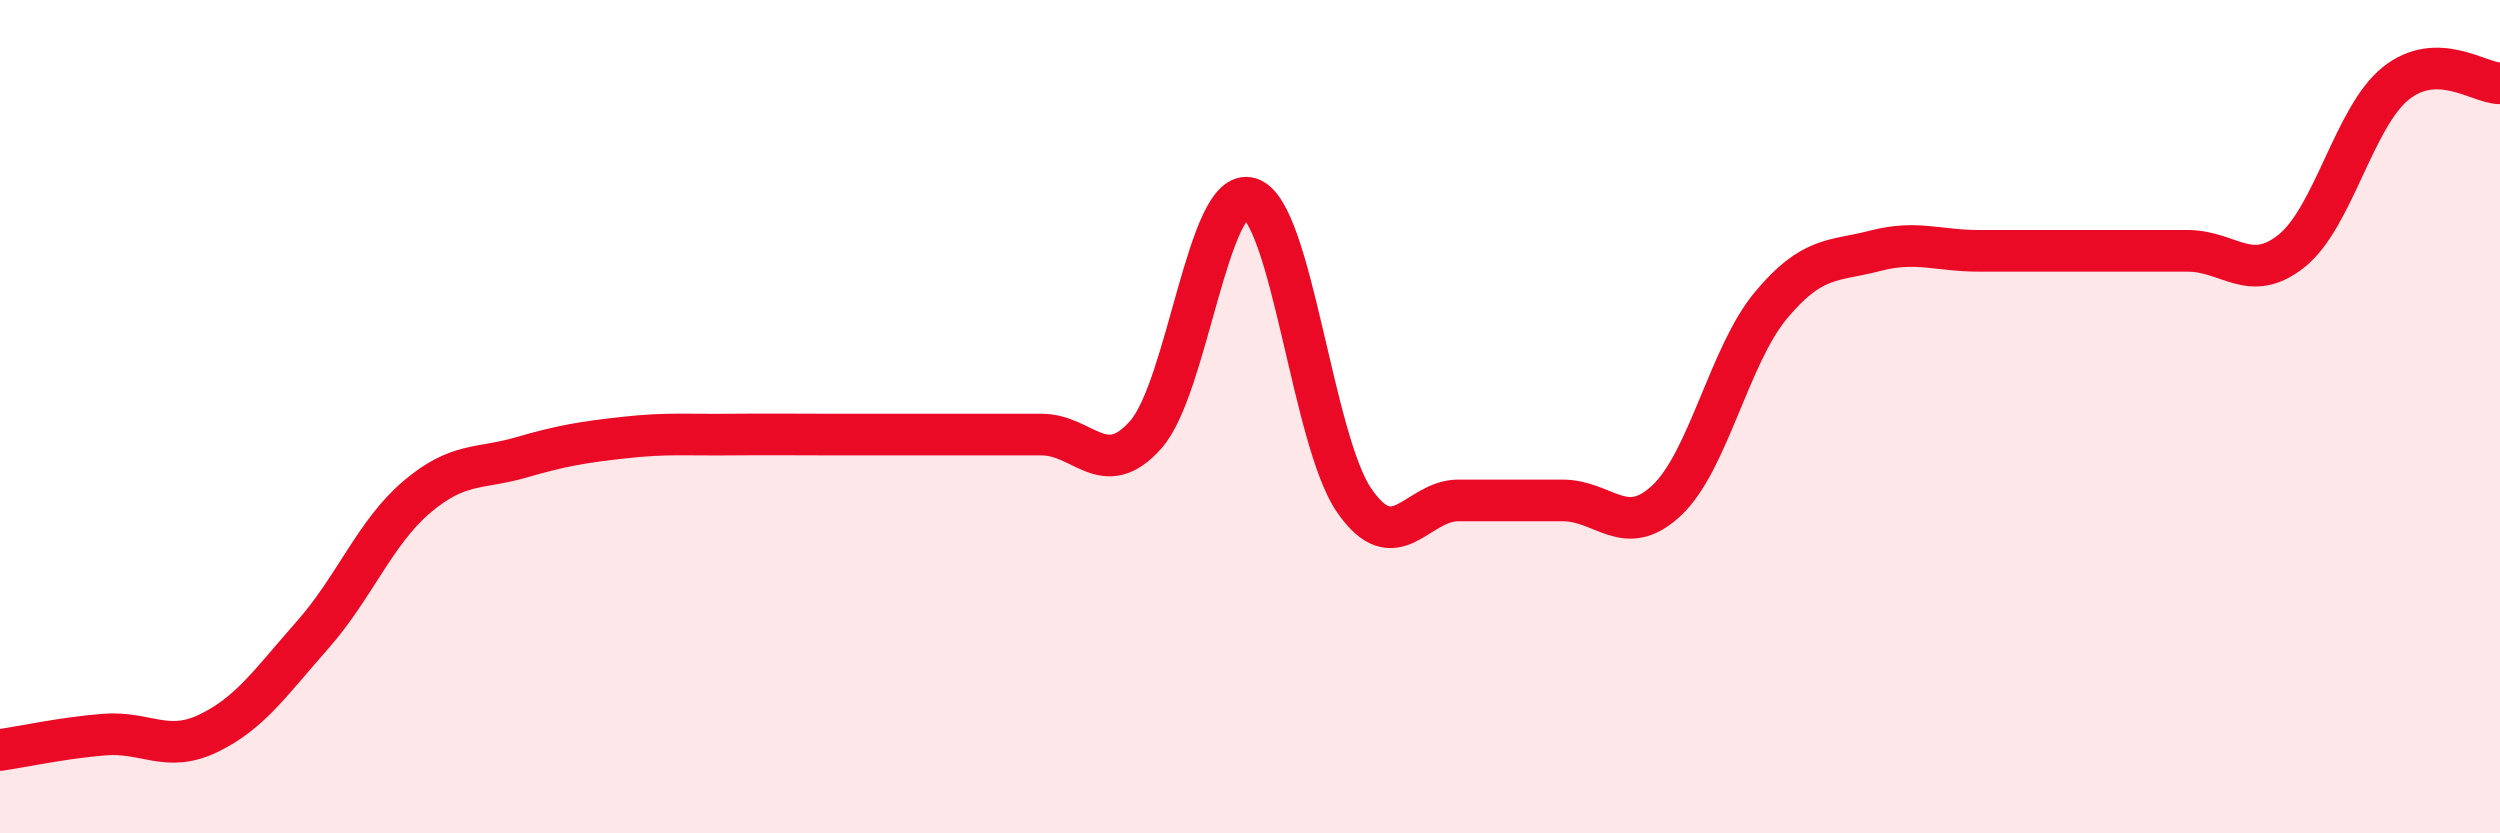 
    <svg width="60" height="20" viewBox="0 0 60 20" xmlns="http://www.w3.org/2000/svg">
      <path
        d="M 0,18 C 0.5,17.93 1.5,17.71 2.5,17.63 C 3.5,17.55 4,18.08 5,17.6 C 6,17.12 6.5,16.37 7.5,15.24 C 8.5,14.11 9,12.78 10,11.93 C 11,11.08 11.5,11.27 12.5,10.98 C 13.5,10.69 14,10.61 15,10.5 C 16,10.39 16.5,10.44 17.5,10.43 C 18.5,10.42 19,10.43 20,10.43 C 21,10.43 21.5,10.43 22.5,10.43 C 23.5,10.43 24,10.43 25,10.43 C 26,10.43 26.5,11.56 27.5,10.43 C 28.5,9.3 29,4.44 30,4.76 C 31,5.08 31.5,10.56 32.5,12.01 C 33.5,13.46 34,12.01 35,12.01 C 36,12.01 36.5,12.01 37.5,12.01 C 38.5,12.01 39,12.95 40,12.01 C 41,11.07 41.5,8.53 42.5,7.33 C 43.5,6.13 44,6.28 45,6.02 C 46,5.76 46.5,6.02 47.5,6.02 C 48.5,6.02 49,6.02 50,6.02 C 51,6.02 51.5,6.02 52.5,6.02 C 53.5,6.02 54,6.82 55,6.02 C 56,5.22 56.5,2.8 57.5,2 C 58.5,1.2 59.5,2 60,2L60 20L0 20Z"
        fill="#EB0A25"
        opacity="0.1"
        stroke-linecap="round"
        stroke-linejoin="round"
      />
      <path
        d="M 0,18 C 0.5,17.93 1.5,17.71 2.5,17.63 C 3.5,17.55 4,18.08 5,17.6 C 6,17.12 6.5,16.37 7.5,15.24 C 8.5,14.11 9,12.78 10,11.93 C 11,11.08 11.5,11.27 12.5,10.98 C 13.5,10.69 14,10.61 15,10.5 C 16,10.39 16.5,10.44 17.5,10.43 C 18.5,10.42 19,10.43 20,10.43 C 21,10.43 21.5,10.43 22.5,10.43 C 23.5,10.43 24,10.43 25,10.43 C 26,10.43 26.5,11.56 27.5,10.43 C 28.5,9.3 29,4.44 30,4.76 C 31,5.08 31.5,10.56 32.5,12.01 C 33.5,13.46 34,12.01 35,12.01 C 36,12.01 36.5,12.01 37.5,12.01 C 38.5,12.01 39,12.95 40,12.01 C 41,11.07 41.5,8.53 42.5,7.33 C 43.5,6.13 44,6.28 45,6.02 C 46,5.76 46.5,6.02 47.5,6.02 C 48.5,6.02 49,6.02 50,6.02 C 51,6.02 51.5,6.02 52.5,6.02 C 53.5,6.02 54,6.82 55,6.02 C 56,5.22 56.5,2.8 57.5,2 C 58.5,1.2 59.5,2 60,2"
        stroke="#EB0A25"
        stroke-width="1"
        fill="none"
        stroke-linecap="round"
        stroke-linejoin="round"
      />
    </svg>
  